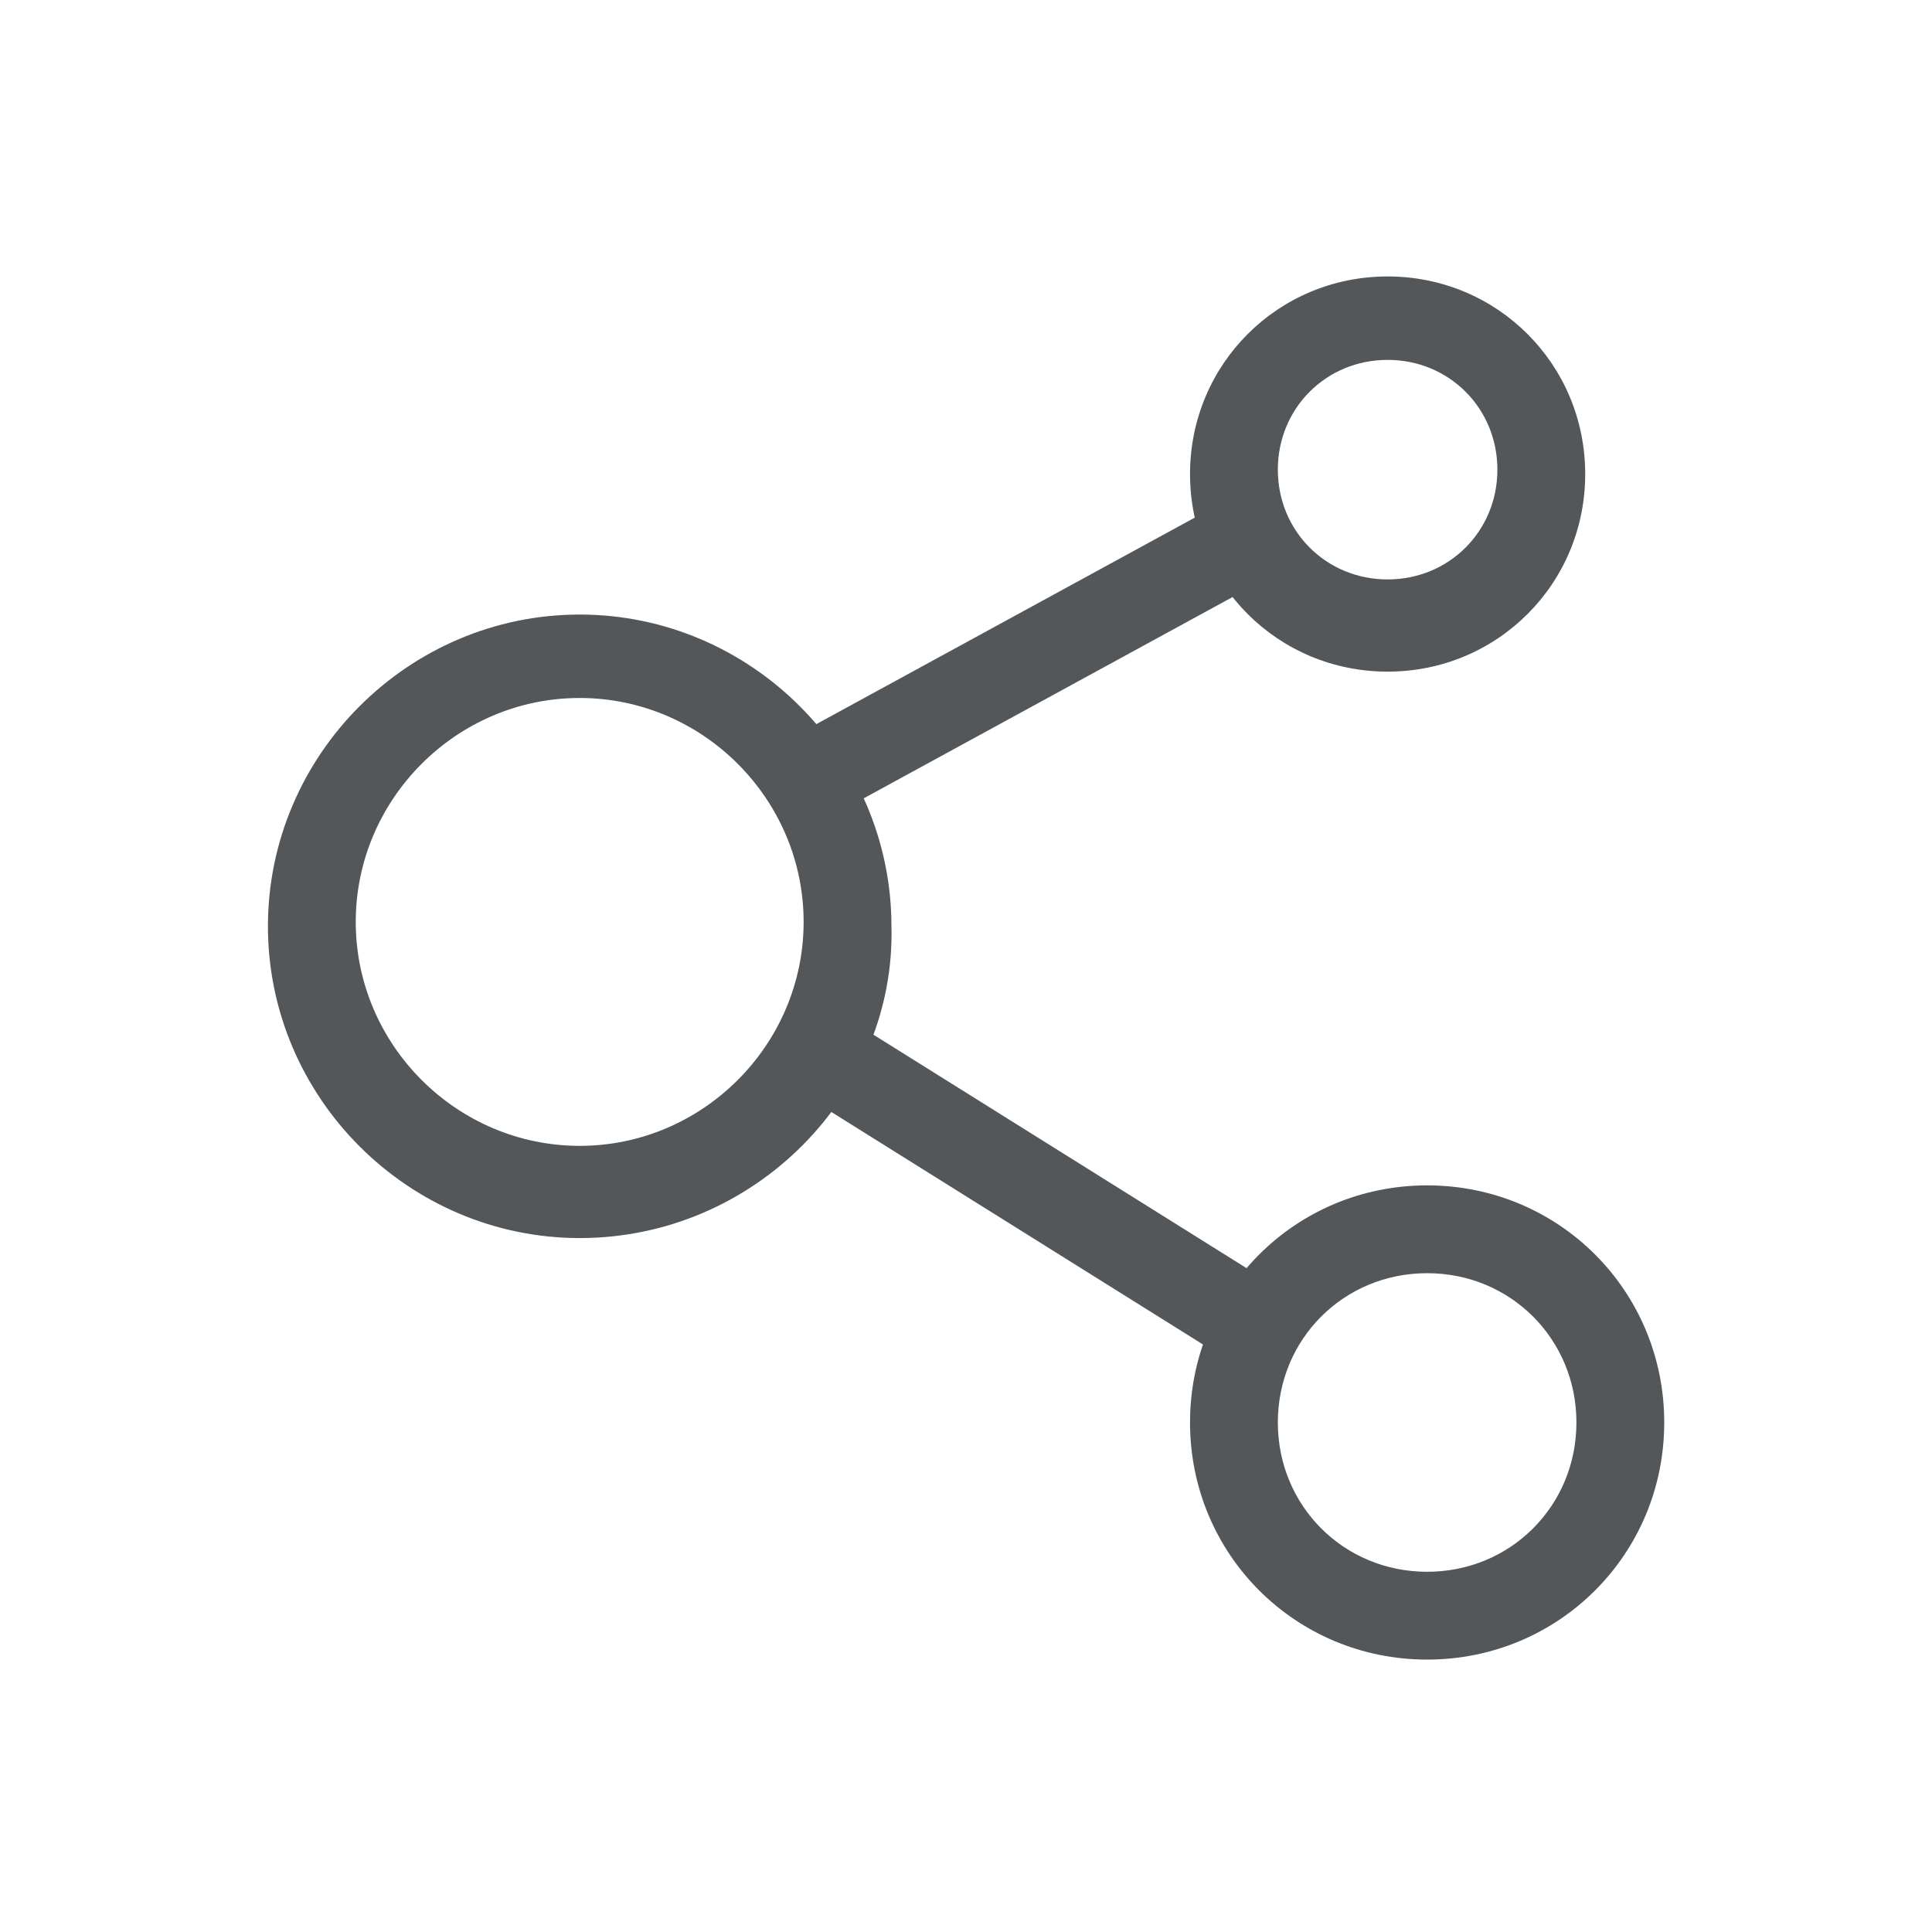 <svg width="22" height="22" viewBox="0 0 22 22" fill="none" xmlns="http://www.w3.org/2000/svg">
<path d="M6.601 14.098C4.651 14.098 3.051 12.498 3.051 10.548C3.051 8.598 4.651 6.998 6.601 6.998C8.551 6.998 10.151 8.598 10.151 10.548C10.201 12.448 8.601 14.098 6.601 14.098ZM6.601 7.948C5.201 7.948 4.051 9.098 4.051 10.498C4.051 11.898 5.201 13.048 6.601 13.048C8.001 13.048 9.151 11.898 9.151 10.498C9.151 9.098 8.001 7.948 6.601 7.948ZM15.801 7.648C14.551 7.648 13.551 6.648 13.551 5.398C13.551 4.148 14.551 3.148 15.801 3.148C17.051 3.148 18.051 4.148 18.051 5.398C18.051 6.648 17.051 7.648 15.801 7.648ZM15.801 4.098C15.101 4.098 14.551 4.648 14.551 5.348C14.551 6.048 15.101 6.598 15.801 6.598C16.501 6.598 17.051 6.048 17.051 5.348C17.051 4.648 16.501 4.098 15.801 4.098ZM16.251 18.898C14.751 18.898 13.551 17.698 13.551 16.198C13.551 14.698 14.751 13.498 16.251 13.498C17.751 13.498 18.951 14.698 18.951 16.198C18.951 17.698 17.751 18.898 16.251 18.898ZM16.251 14.498C15.301 14.498 14.551 15.248 14.551 16.198C14.551 17.148 15.301 17.898 16.251 17.898C17.201 17.898 17.951 17.148 17.951 16.198C17.951 15.248 17.201 14.498 16.251 14.498Z" fill="#53575A"/>
<path d="M9.562 11.542L14.606 14.698L14.076 15.546L9.031 12.39L9.562 11.542ZM13.97 5.695L14.449 6.573L9.446 9.303L8.967 8.425L13.97 5.695Z" fill="#53575A"/>
</svg>
